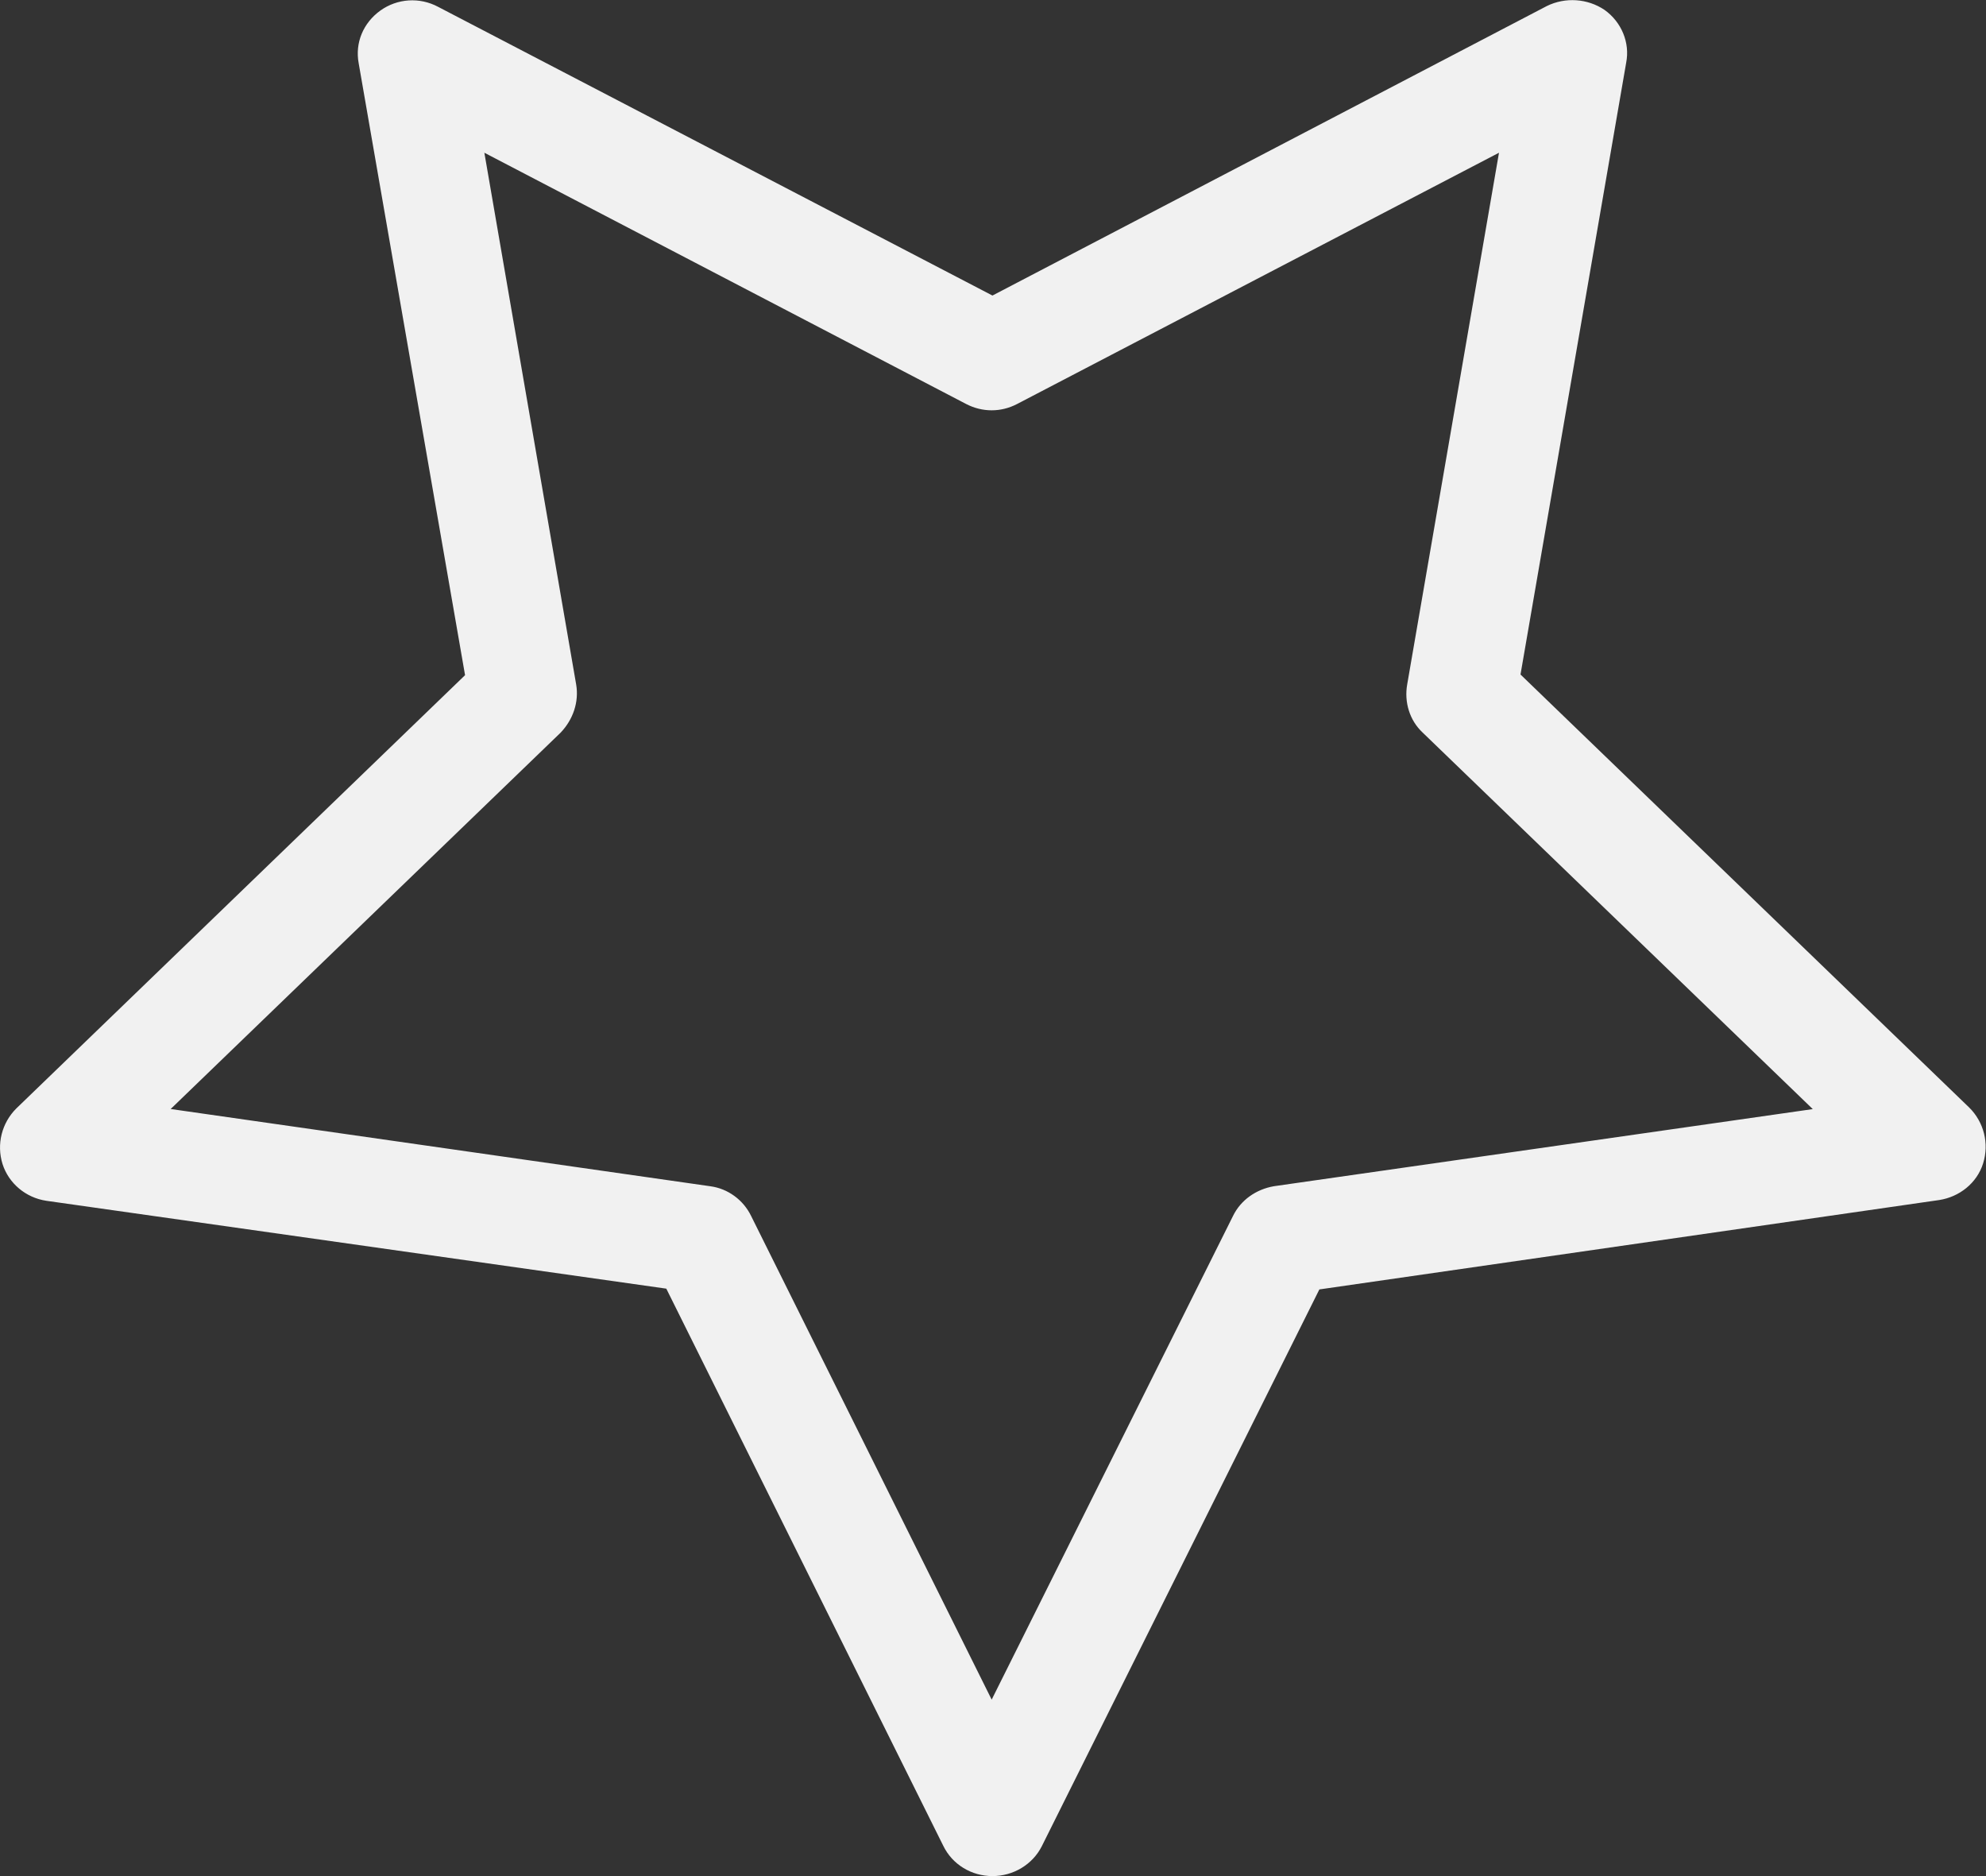 <svg width="18" height="17" viewBox="0 0 18 17" fill="none" xmlns="http://www.w3.org/2000/svg">
<rect x="0" y="0" width="18" height="17" fill="#333333" stroke="none"/>
<path d="M8.995 17C8.806 17 8.631 16.896 8.548 16.723L6.039 11.677L0.421 10.881C0.232 10.853 0.079 10.722 0.023 10.548C-0.033 10.368 0.016 10.175 0.149 10.043L4.215 6.118L3.251 0.574C3.216 0.387 3.293 0.207 3.447 0.096C3.6 -0.014 3.803 -0.028 3.971 0.062L8.995 2.678L14.019 0.055C14.187 -0.028 14.389 -0.014 14.543 0.09C14.697 0.2 14.774 0.387 14.739 0.567L13.781 6.112L17.848 10.036C17.981 10.168 18.03 10.361 17.974 10.541C17.918 10.722 17.757 10.846 17.576 10.874L11.958 11.684L9.442 16.73C9.358 16.896 9.183 17 8.995 17ZM1.553 10.05L6.437 10.749C6.598 10.77 6.738 10.874 6.808 11.019L8.988 15.401L11.175 11.019C11.245 10.874 11.385 10.777 11.545 10.749L16.43 10.05L12.894 6.638C12.775 6.527 12.726 6.361 12.754 6.202L13.586 1.384L9.218 3.661C9.072 3.737 8.904 3.737 8.757 3.661L4.39 1.384L5.222 6.202C5.249 6.361 5.194 6.52 5.082 6.638L1.546 10.05H1.553Z" fill="#F1F1F1"/>
</svg>
